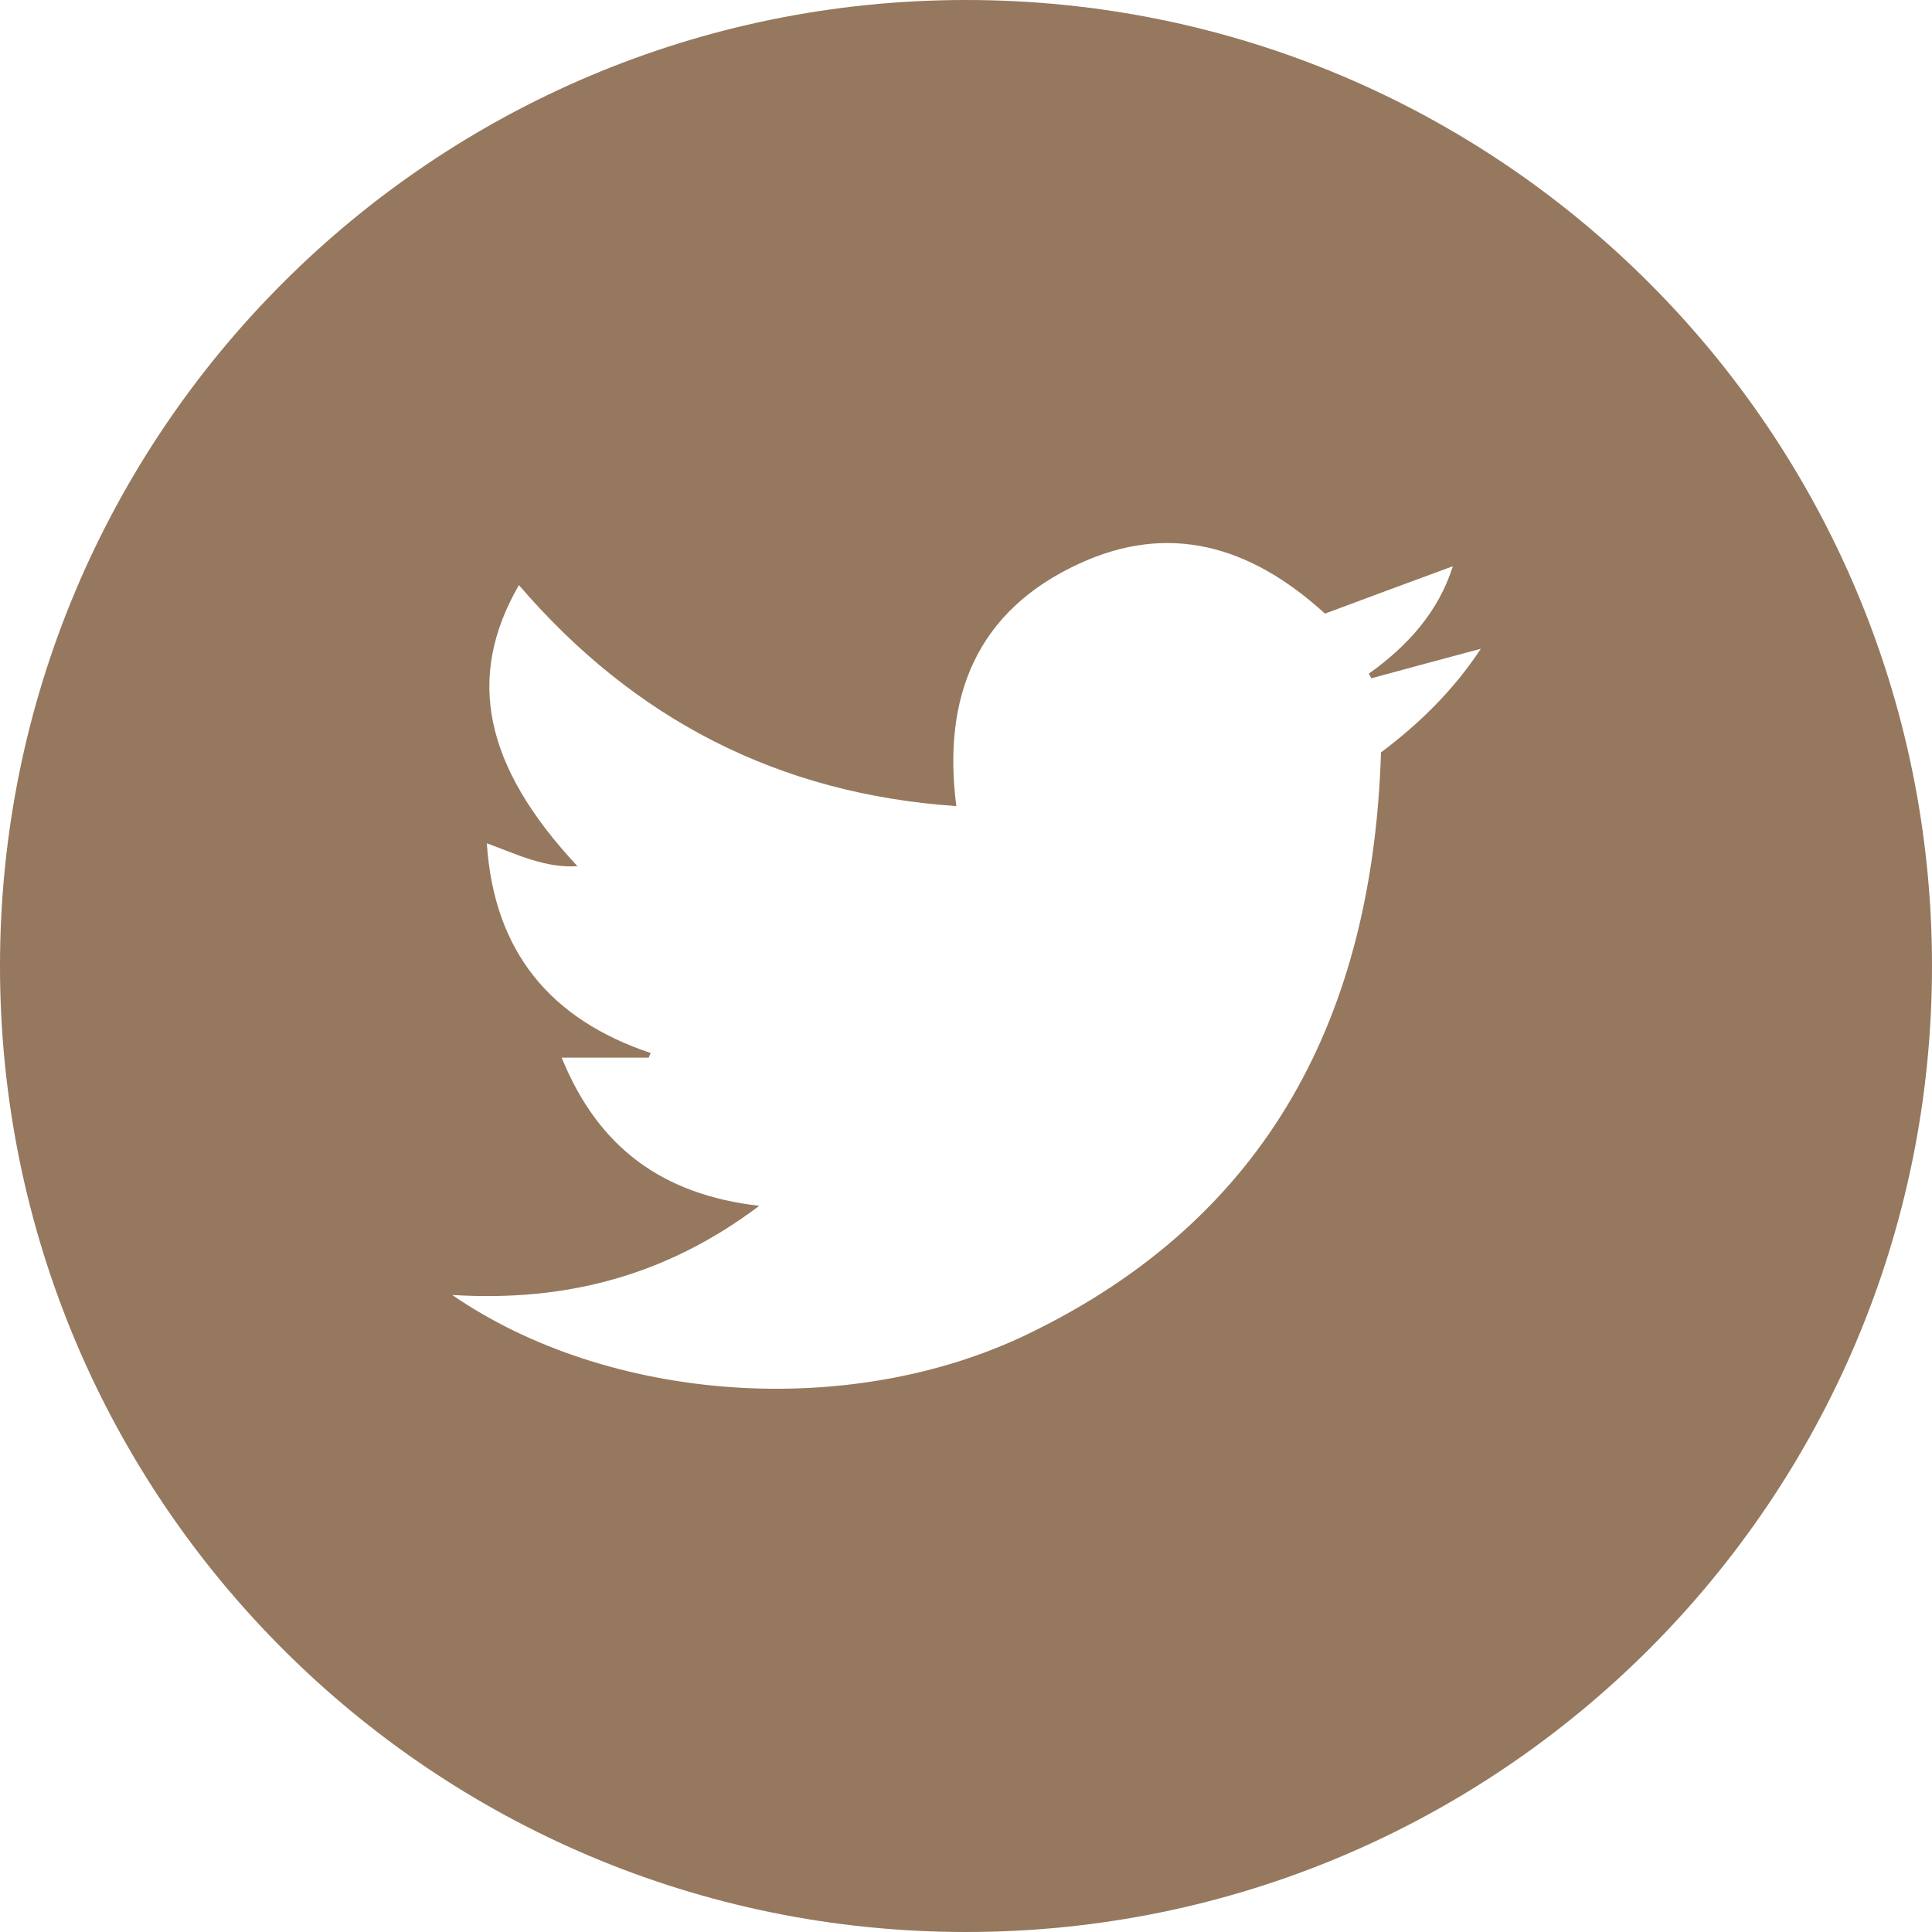 <?xml version="1.0" encoding="UTF-8"?>
<svg id="Layer_1" data-name="Layer 1" xmlns="http://www.w3.org/2000/svg" viewBox="0 0 37.94 37.94">
  <defs>
    <style>
      .cls-1 {
        fill: #95785e;
      }
    </style>
  </defs>
  <path class="cls-1" d="m18.97,0C8.49,0,0,8.49,0,18.97s8.49,18.97,18.97,18.97,18.97-8.49,18.97-18.97S29.45,0,18.97,0Zm8.15,14.77c-.16,5.14-2.19,9.14-6.94,11.43-3.53,1.7-8.25,1.33-11.3-.77,2.24.14,4.21-.38,6.03-1.75-1.9-.22-3.16-1.14-3.88-2.91h1.71s.02-.06.04-.09c-1.97-.66-3.08-1.99-3.22-4.12.6.22,1.14.49,1.78.45-1.83-1.96-2.2-3.7-1.15-5.52,2.26,2.63,5.09,4.1,8.59,4.34-.28-2.16.41-3.84,2.41-4.76,1.75-.81,3.35-.37,4.83.98.8-.3,1.64-.61,2.51-.93-.28.89-.88,1.56-1.65,2.11.02.03.03.06.05.09.7-.19,1.4-.38,2.15-.58-.54.82-1.21,1.47-1.94,2.02Z"/>
</svg>
